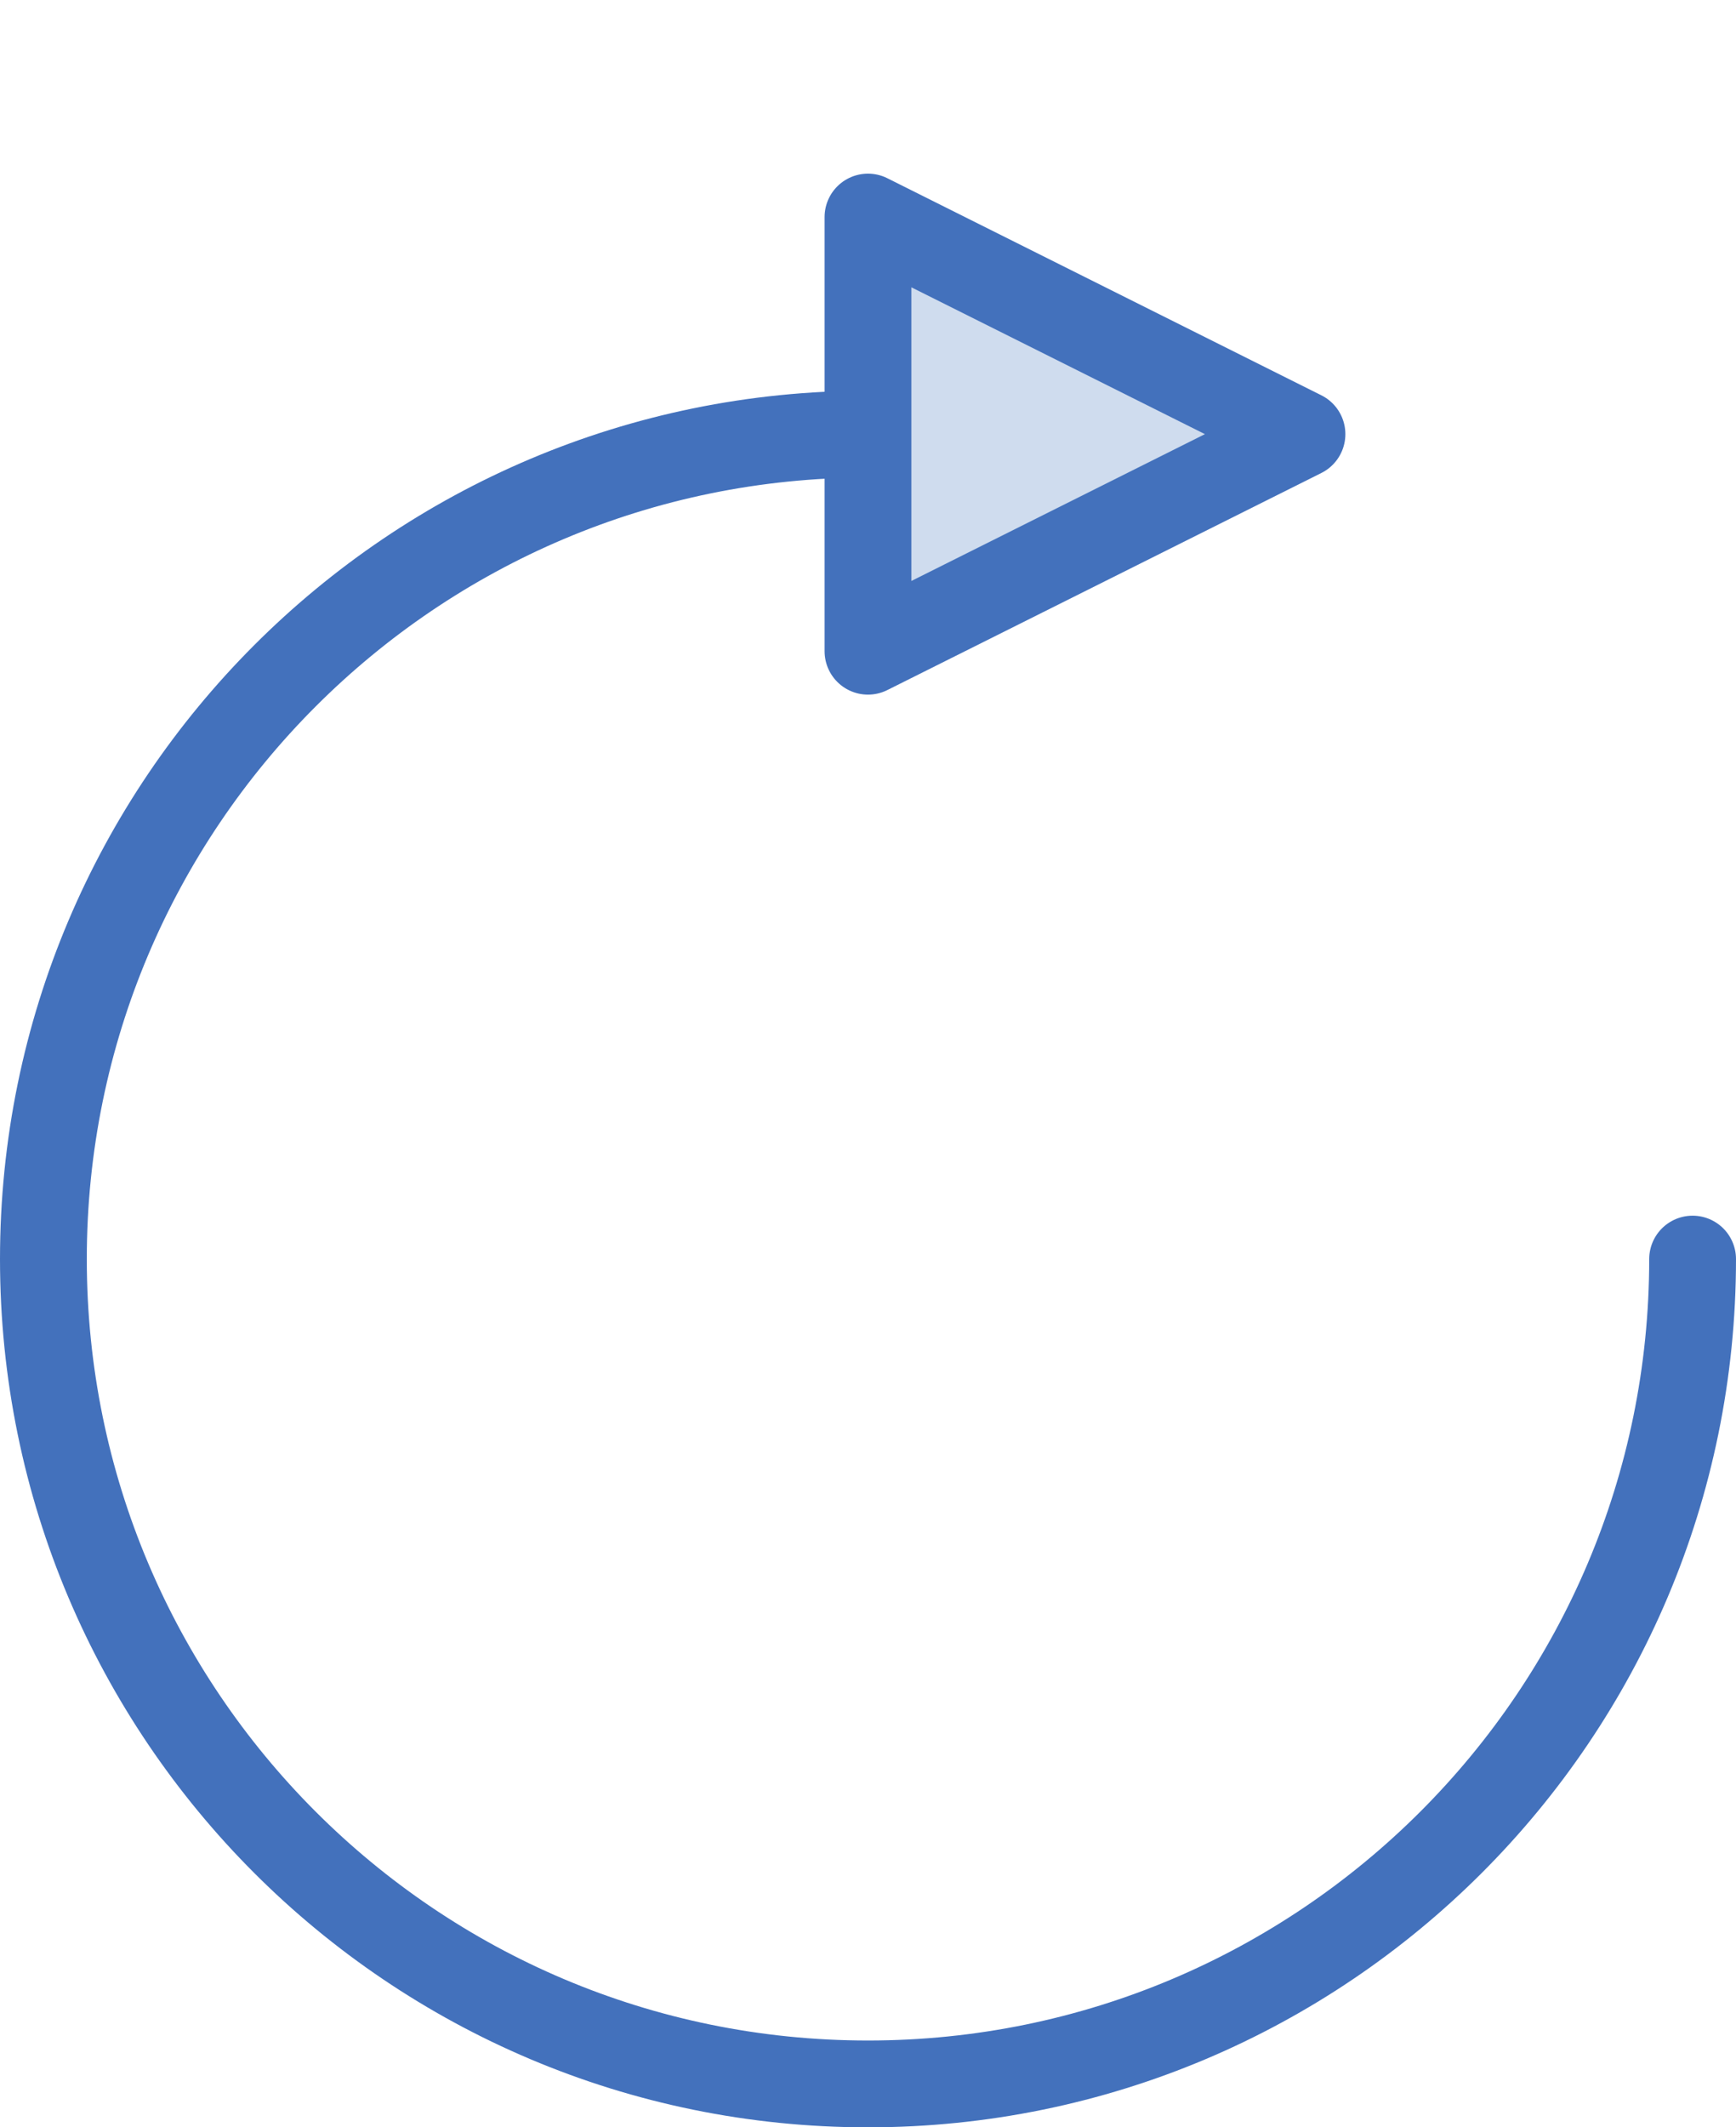 <svg id="Layer_1" data-name="Layer 1" xmlns="http://www.w3.org/2000/svg" xmlns:xlink="http://www.w3.org/1999/xlink" width="415.61" height="509.12" viewBox="0 0 415.61 509.12">
  <defs>
    <clipPath id="clip-path" transform="translate(0 40.33)">
      <polygon points="207.8 115.52 207.8 11.62 311.7 63.57 207.8 115.52" style="fill: none;clip-rule: evenodd"/>
    </clipPath>
  </defs>
  <title>updates</title>
  <path d="M207.8,63.57C98.78,63.57,10.39,152,10.39,261S98.78,458.4,207.8,458.4,405.22,370,405.22,261" transform="translate(0 40.33)" style="fill: none;stroke: #4371bc;stroke-linecap: round;stroke-linejoin: round;stroke-width: 20.78px"/>
  <g style="clip-path: url(#clip-path)">
    <rect x="155.85" width="207.8" height="207.8" style="fill: #cfdcee"/>
  </g>
  <polygon points="207.8 155.85 207.8 51.95 311.7 103.9 207.8 155.85" style="fill: none;stroke: #4371bc;stroke-linecap: round;stroke-linejoin: round;stroke-width: 20.78px"/>
</svg>
